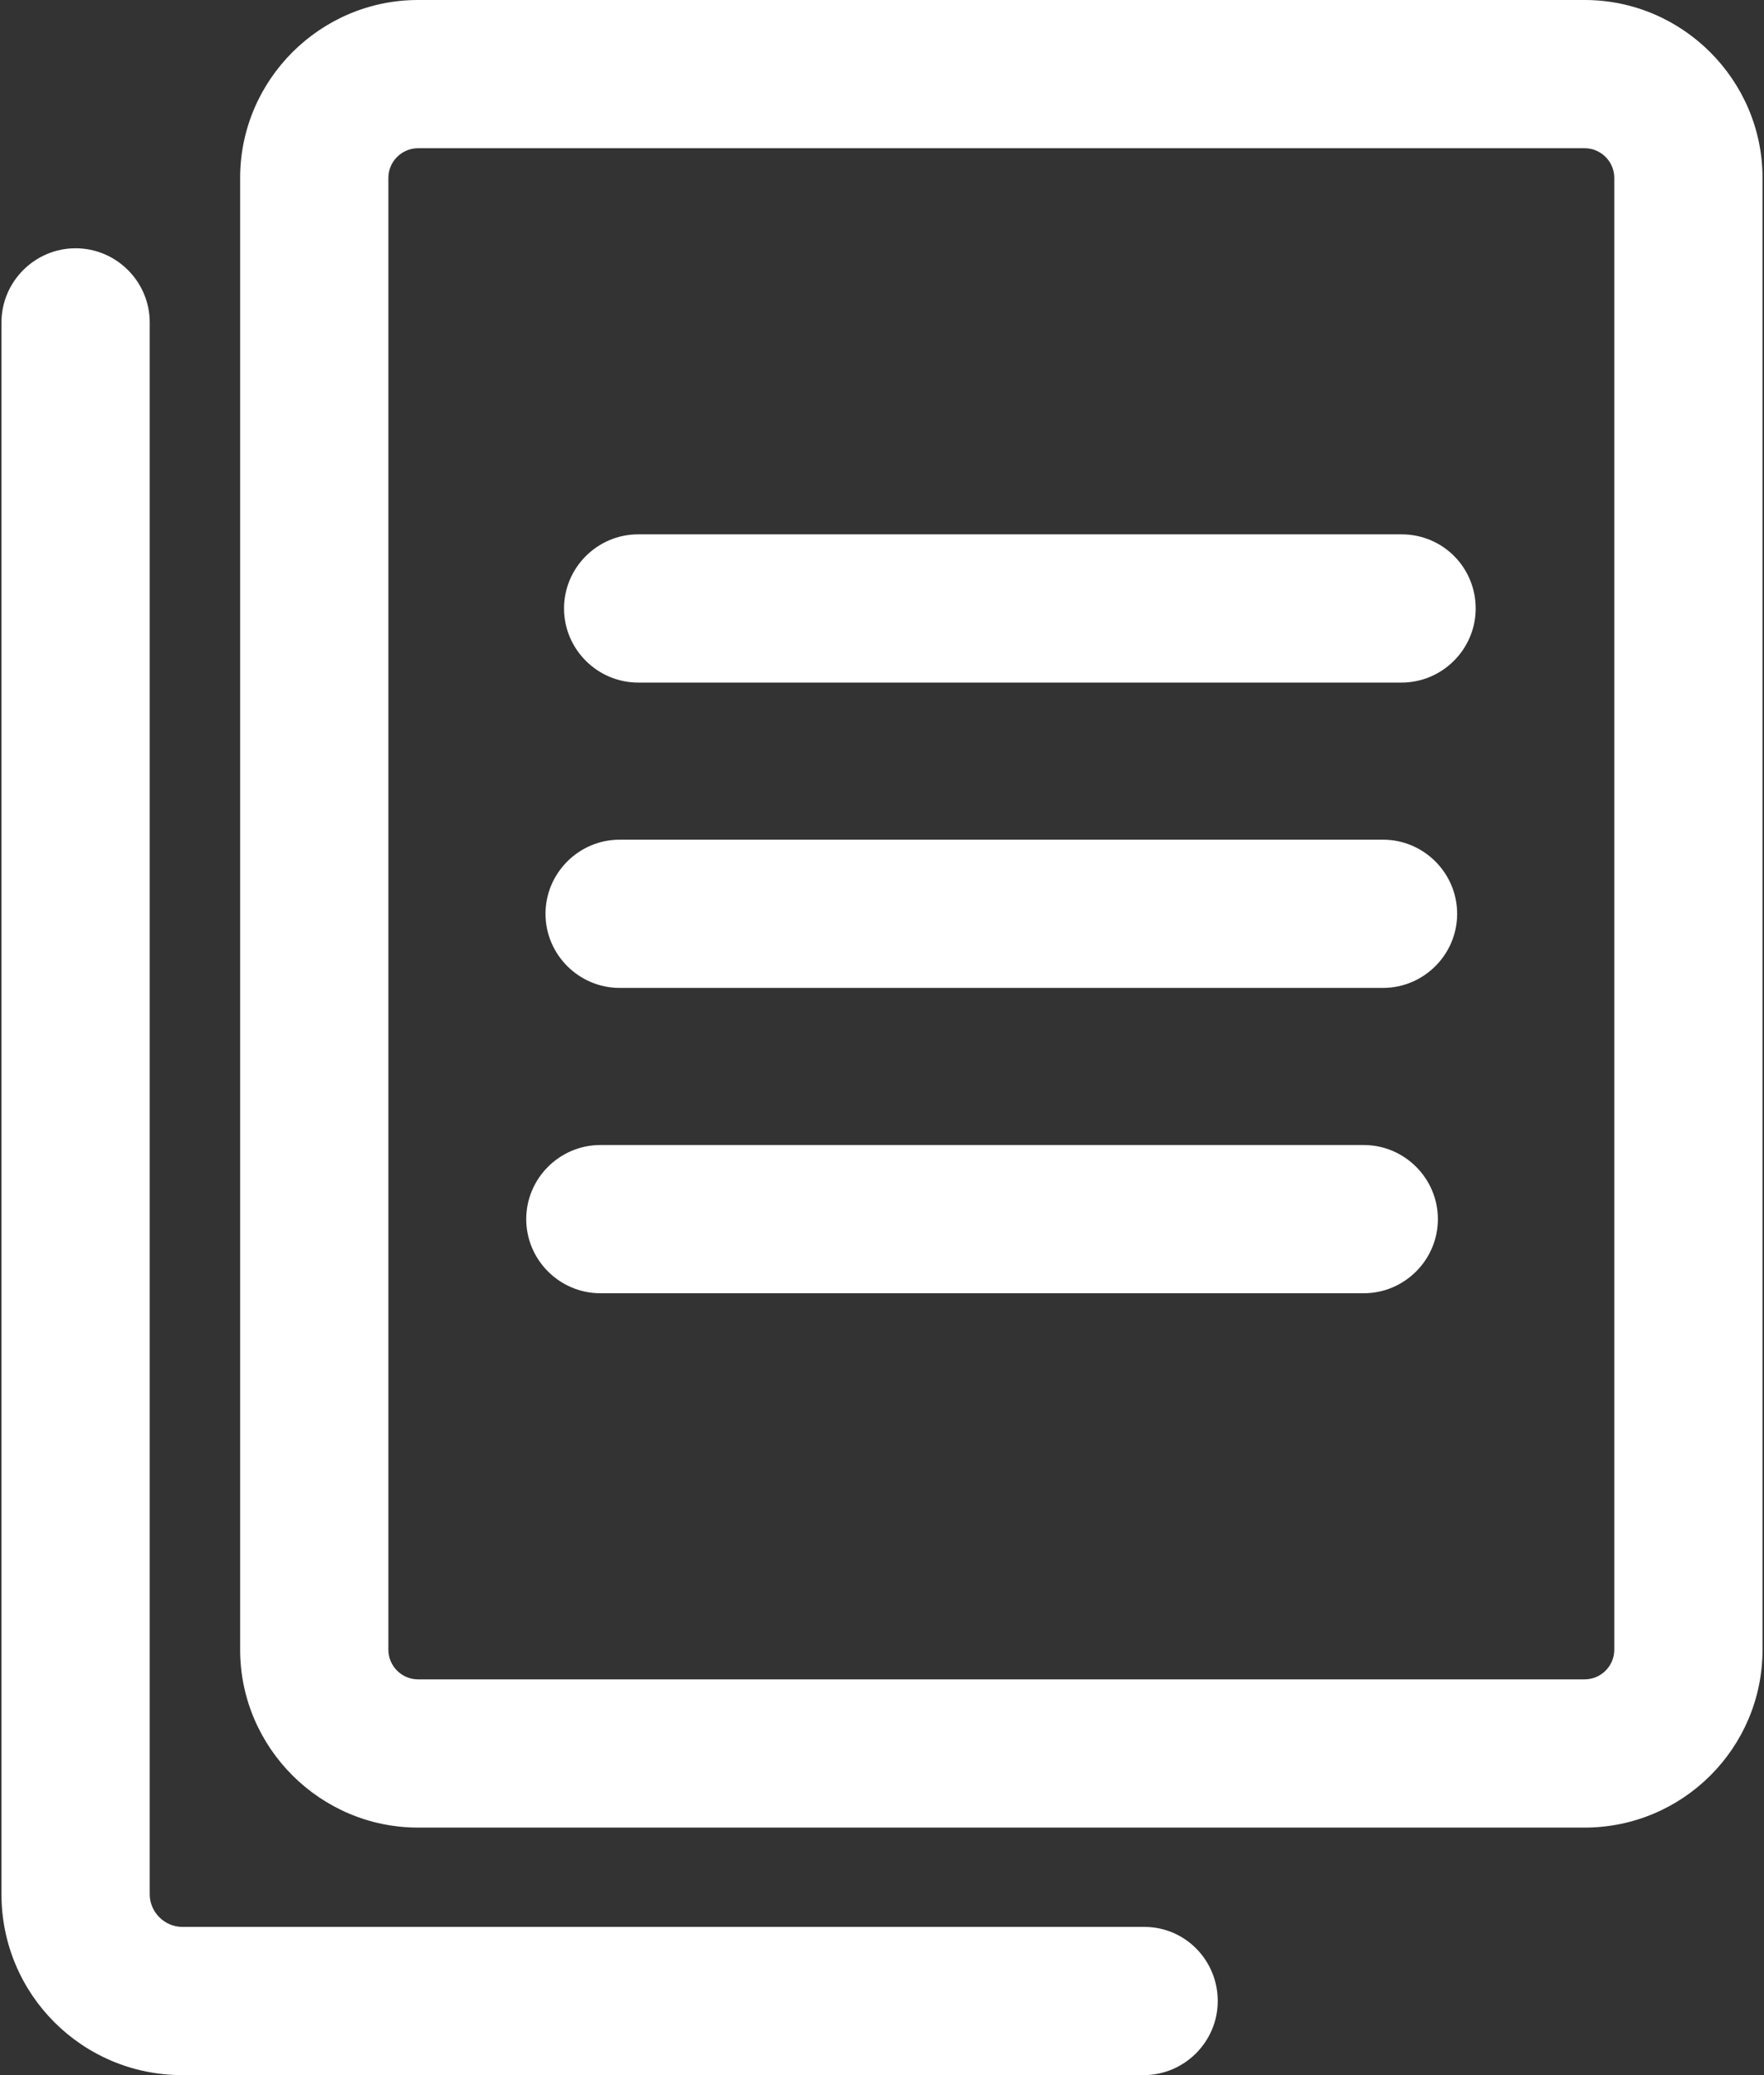 <?xml version="1.0" encoding="UTF-8" standalone="no"?><svg xmlns="http://www.w3.org/2000/svg" xmlns:xlink="http://www.w3.org/1999/xlink" fill="#ffffff" height="28" preserveAspectRatio="xMidYMid meet" version="1" viewBox="4.1 2.0 23.8 28.0" width="23.8" zoomAndPan="magnify"><rect x="4.1" y="2.0" width="23.8" height="28.0" fill="#333333" stroke="none"/><g><g id="change1_1"><path d="M25.48,2H9.74c-1.32,0-2.4,1.08-2.4,2.4v19.86c0,1.32,1.08,2.4,2.4,2.4h15.74c1.32,0,2.4-1.07,2.4-2.4V4.4 C27.88,3.08,26.8,2,25.48,2z M25.88,24.26c0,0.22-0.18,0.4-0.4,0.4H9.74c-0.22,0-0.4-0.18-0.4-0.4V4.4c0-0.22,0.18-0.4,0.4-0.4 h15.74c0.22,0,0.4,0.18,0.4,0.4V24.26z" fill="inherit"/><path d="M19.54,28H6.56c-0.24,0-0.44-0.2-0.44-0.44V6.35c0-0.55-0.45-1-1-1s-1,0.45-1,1v21.21c0,1.35,1.09,2.44,2.44,2.44h12.97 c0.55,0,1-0.45,1-1S20.09,28,19.54,28z" fill="inherit"/><path d="M23.01,9.21h-10.3c-0.55,0-1,0.45-1,1s0.45,1,1,1h10.3c0.55,0,1-0.45,1-1S23.57,9.21,23.01,9.21z" fill="inherit"/><path d="M22.76,13.33h-10.3c-0.55,0-1,0.45-1,1s0.45,1,1,1h10.3c0.55,0,1-0.45,1-1S23.31,13.33,22.76,13.33z" fill="inherit"/><path d="M22.5,17.45H12.2c-0.55,0-1,0.45-1,1s0.45,1,1,1h10.3c0.55,0,1-0.45,1-1S23.05,17.45,22.5,17.45z" fill="inherit"/></g></g></svg>
